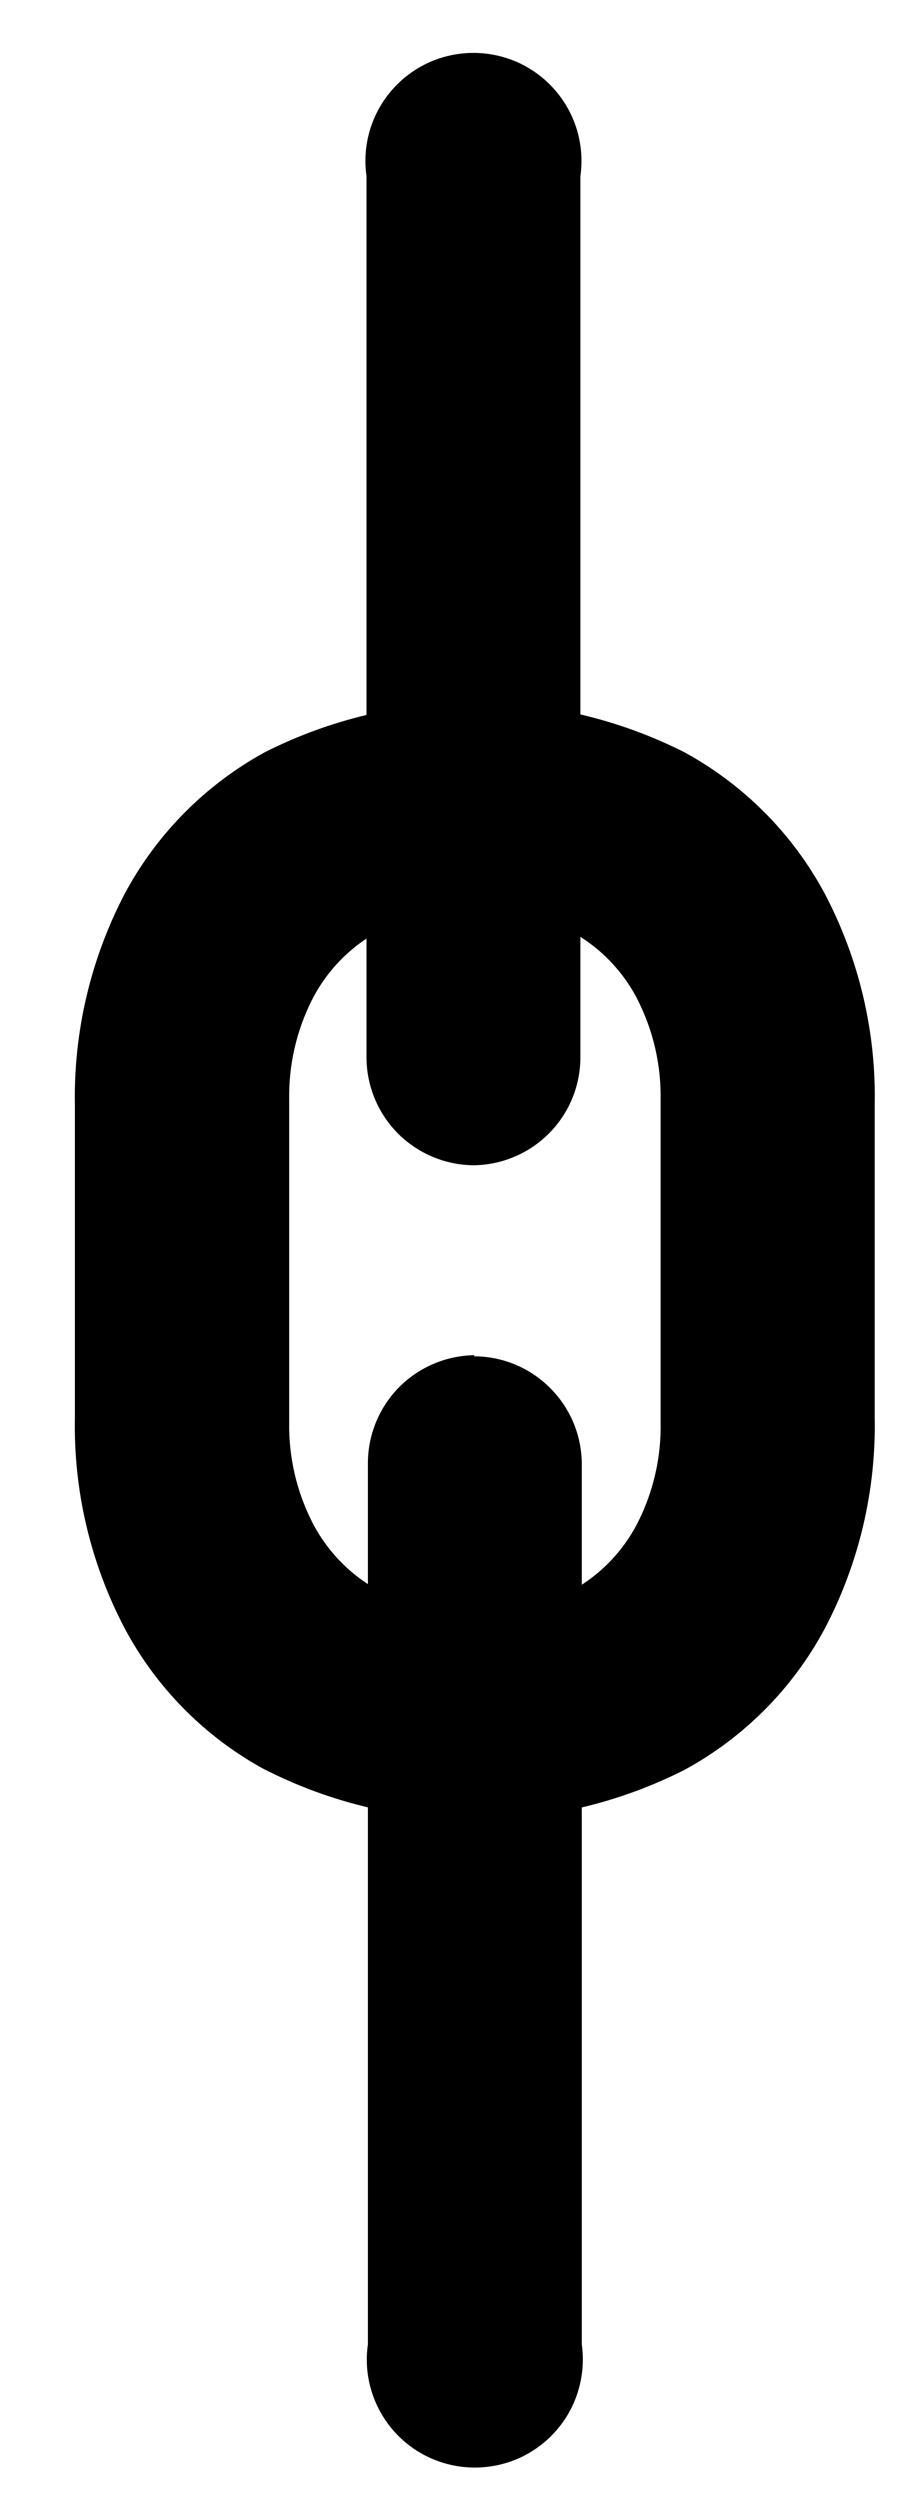 <svg width="9" height="25" viewBox="0 0 9 25" fill="none" xmlns="http://www.w3.org/2000/svg">
<path d="M4.737 13.562C5.022 13.562 5.295 13.674 5.497 13.875C5.7 14.075 5.815 14.347 5.818 14.632V23.442C5.839 23.595 5.828 23.751 5.784 23.899C5.741 24.048 5.666 24.185 5.564 24.302C5.463 24.419 5.337 24.513 5.197 24.577C5.056 24.641 4.903 24.674 4.748 24.674C4.593 24.674 4.441 24.641 4.3 24.577C4.159 24.513 4.034 24.419 3.932 24.302C3.831 24.185 3.756 24.048 3.712 23.899C3.668 23.751 3.657 23.595 3.679 23.442V14.632C3.679 14.347 3.791 14.074 3.991 13.871C4.192 13.669 4.464 13.554 4.748 13.551" fill="black"/>
<path d="M4.745 11.652C4.459 11.652 4.184 11.538 3.981 11.336C3.779 11.133 3.665 10.858 3.665 10.572V1.761C3.643 1.608 3.655 1.452 3.698 1.304C3.742 1.155 3.817 1.018 3.919 0.901C4.02 0.784 4.145 0.691 4.286 0.626C4.427 0.562 4.58 0.529 4.735 0.529C4.889 0.529 5.042 0.562 5.183 0.626C5.324 0.691 5.449 0.784 5.55 0.901C5.652 1.018 5.727 1.155 5.771 1.304C5.814 1.452 5.826 1.608 5.804 1.761V10.572C5.804 10.856 5.692 11.13 5.491 11.332C5.291 11.534 5.019 11.649 4.735 11.652" fill="black"/>
<path d="M2.65 17.696C2.053 17.372 1.565 16.88 1.246 16.281C0.905 15.631 0.734 14.905 0.749 14.172V11.059C0.734 10.322 0.905 9.593 1.246 8.939C1.565 8.341 2.053 7.848 2.648 7.522C3.298 7.193 4.017 7.022 4.746 7.022C5.475 7.022 6.193 7.193 6.844 7.522C7.439 7.847 7.928 8.339 8.248 8.937C8.591 9.59 8.763 10.319 8.747 11.057V14.159C8.763 14.897 8.592 15.627 8.25 16.281C7.931 16.879 7.444 17.371 6.848 17.696C6.198 18.026 5.479 18.198 4.75 18.198C4.021 18.198 3.302 18.026 2.652 17.696M5.729 15.9C6.007 15.744 6.232 15.51 6.377 15.226C6.535 14.914 6.614 14.567 6.606 14.217V11.003C6.613 10.652 6.533 10.306 6.375 9.994C6.23 9.711 6.004 9.477 5.727 9.322C5.427 9.158 5.089 9.076 4.748 9.084C4.407 9.077 4.069 9.159 3.769 9.322C3.491 9.477 3.266 9.712 3.121 9.996C2.963 10.308 2.885 10.655 2.892 11.005V14.213C2.885 14.563 2.964 14.91 3.123 15.222C3.268 15.506 3.494 15.74 3.771 15.896C4.074 16.053 4.41 16.135 4.751 16.135C5.092 16.135 5.428 16.053 5.731 15.896" fill="black"/>
</svg>
